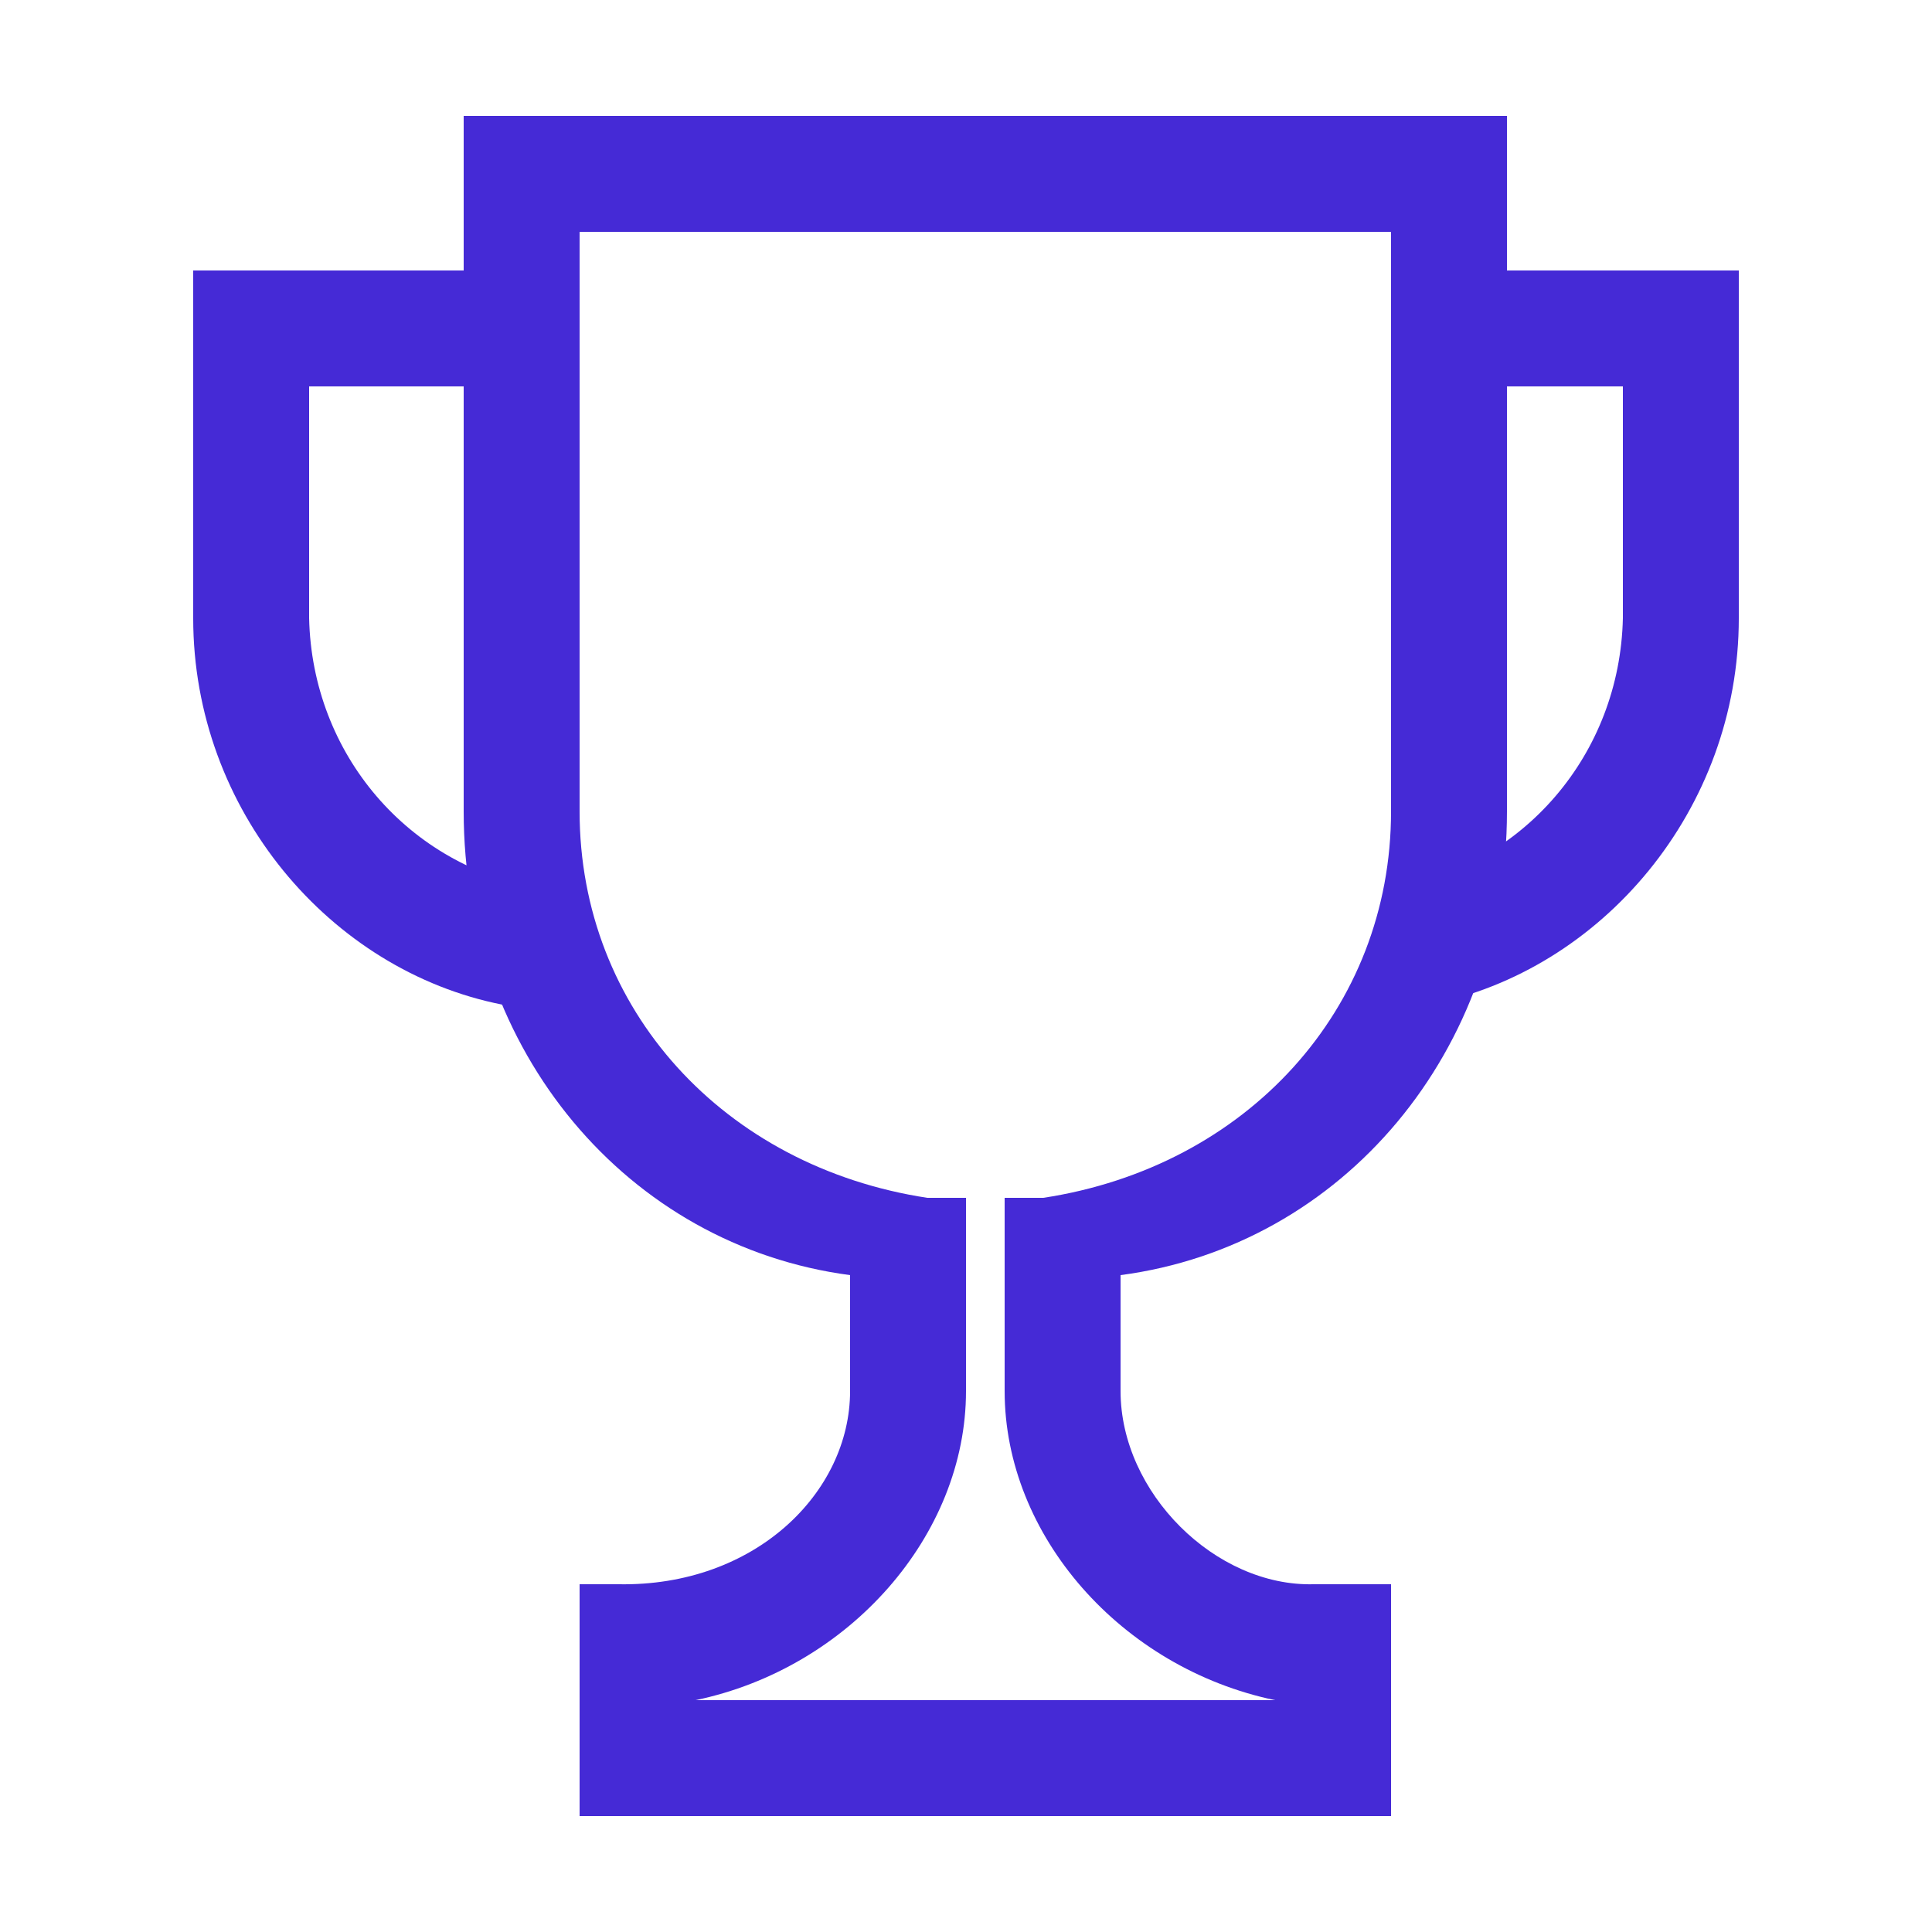 <?xml version="1.0" encoding="UTF-8"?>
<svg width="50px" height="50px" viewBox="0 0 50 50" version="1.1" xmlns="http://www.w3.org/2000/svg" xmlns:xlink="http://www.w3.org/1999/xlink">
    <!-- Generator: Sketch 52.1 (67048) - http://www.bohemiancoding.com/sketch -->
    <title>icon/50/winn@1x</title>
    <desc>Created with Sketch.</desc>
    <g id="icon/50/winn" stroke="none" stroke-width="1" fill="none" fill-rule="evenodd">
        <path d="M15,6 L15,21 C15,26.12 18.739,30.198 24,31 L25,31 L25,36 C25,39.735 21.976,43.171 18,44 L33,44 C29.019,43.17 26,39.741 26,36 L26,31 L27,31 C32.261,30.198 36,26.12 36,21 L36,6 L15,6 Z M12,21 L12,3 L39,3 L39,21 C39,27.19 34.766,32.239 29,33 L29,36 C29,38.635 31.46,41.067 34,41 L36,41 L36,47 L15,47 L15,41 L16,41 C19.534,41.067 22,38.629 22,36 L22,33 C16.234,32.239 12,27.19 12,21 Z" id="Path-14" fill="#452AD6" fill-rule="nonzero"></path>
        <path d="M8,10 L8,16 C8.078,19.513 10.569,22.431 14,23 L13,26 C8.552,25.123 5,20.962 5,16 L5,7 L14,7 L14,10 L8,10 Z" id="Path-14-Copy" fill="#452AD6" fill-rule="nonzero"></path>
        <path d="M39,16 C39.078,19.513 41.569,22.431 45,23 L44,26 C39.552,25.123 36,20.962 36,16 L36,7 L45,7 L45,10 L39,10 L39,16 Z" id="Path-14-Copy-2" fill="#452AD6" fill-rule="nonzero" transform="translate(40.5, 16.5) scale(-1, 1) translate(-40.5, -16.5) "></path>
    </g>
</svg>